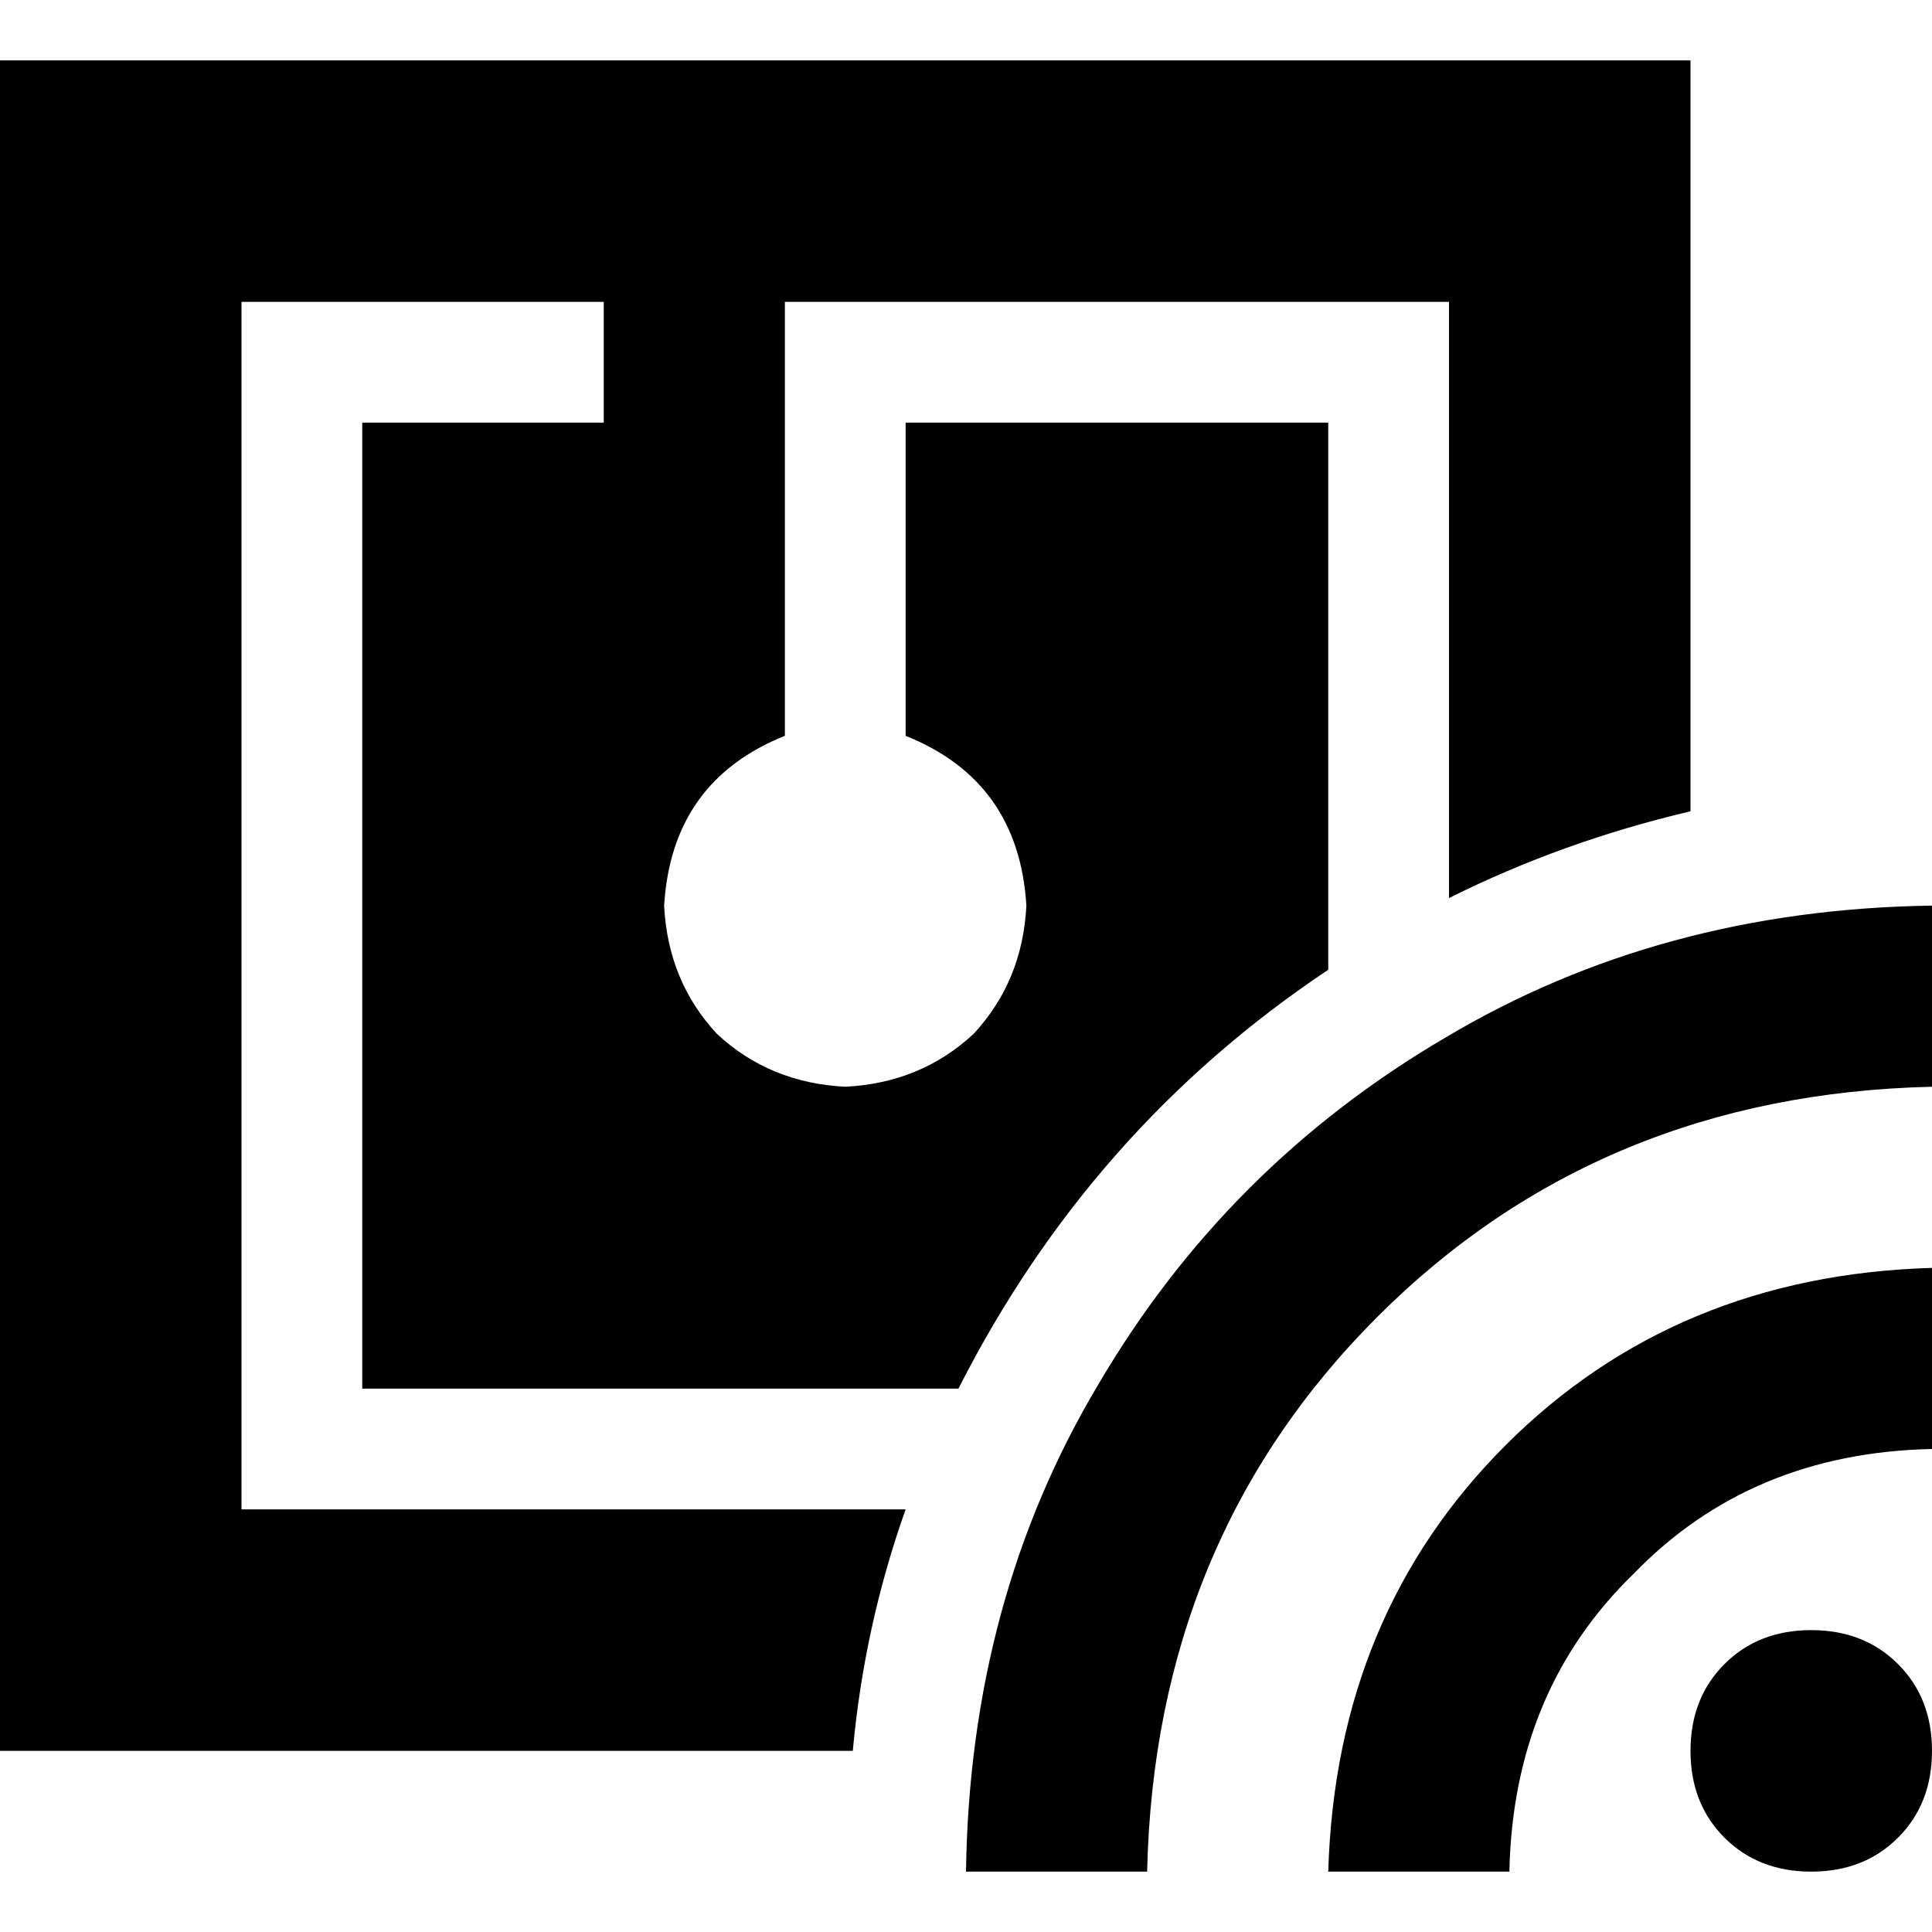 <svg xmlns="http://www.w3.org/2000/svg" viewBox="0 0 512 512">
  <path d="M 0 16 L 448 16 L 0 16 L 448 16 L 448 215 L 448 215 Q 414 223 384 238 L 384 96 L 384 96 L 384 80 L 384 80 L 368 80 L 208 80 L 208 96 L 208 96 L 208 195 L 208 195 Q 178 207 176 240 Q 177 260 190 274 Q 204 287 224 288 Q 244 287 258 274 Q 271 260 272 240 Q 270 207 240 195 L 240 112 L 240 112 L 352 112 L 352 112 L 352 257 L 352 257 Q 289 299 254 368 L 96 368 L 96 368 L 96 112 L 96 112 L 144 112 L 160 112 L 160 80 L 160 80 L 144 80 L 64 80 L 64 96 L 64 96 L 64 384 L 64 384 L 64 400 L 64 400 L 80 400 L 240 400 Q 229 431 226 464 L 0 464 L 0 464 L 0 16 L 0 16 Z M 512 288 Q 424 290 365 349 L 365 349 L 365 349 Q 306 408 304 496 L 256 496 L 256 496 Q 257 424 291 367 Q 325 309 383 275 Q 440 241 512 240 L 512 288 L 512 288 Z M 480 432 Q 494 432 503 441 L 503 441 L 503 441 Q 512 450 512 464 Q 512 478 503 487 Q 494 496 480 496 Q 466 496 457 487 Q 448 478 448 464 Q 448 450 457 441 Q 466 432 480 432 L 480 432 Z M 400 496 L 352 496 L 400 496 L 352 496 Q 354 428 399 383 Q 444 338 512 336 L 512 384 L 512 384 Q 464 385 433 417 Q 401 448 400 496 L 400 496 Z" />
</svg>